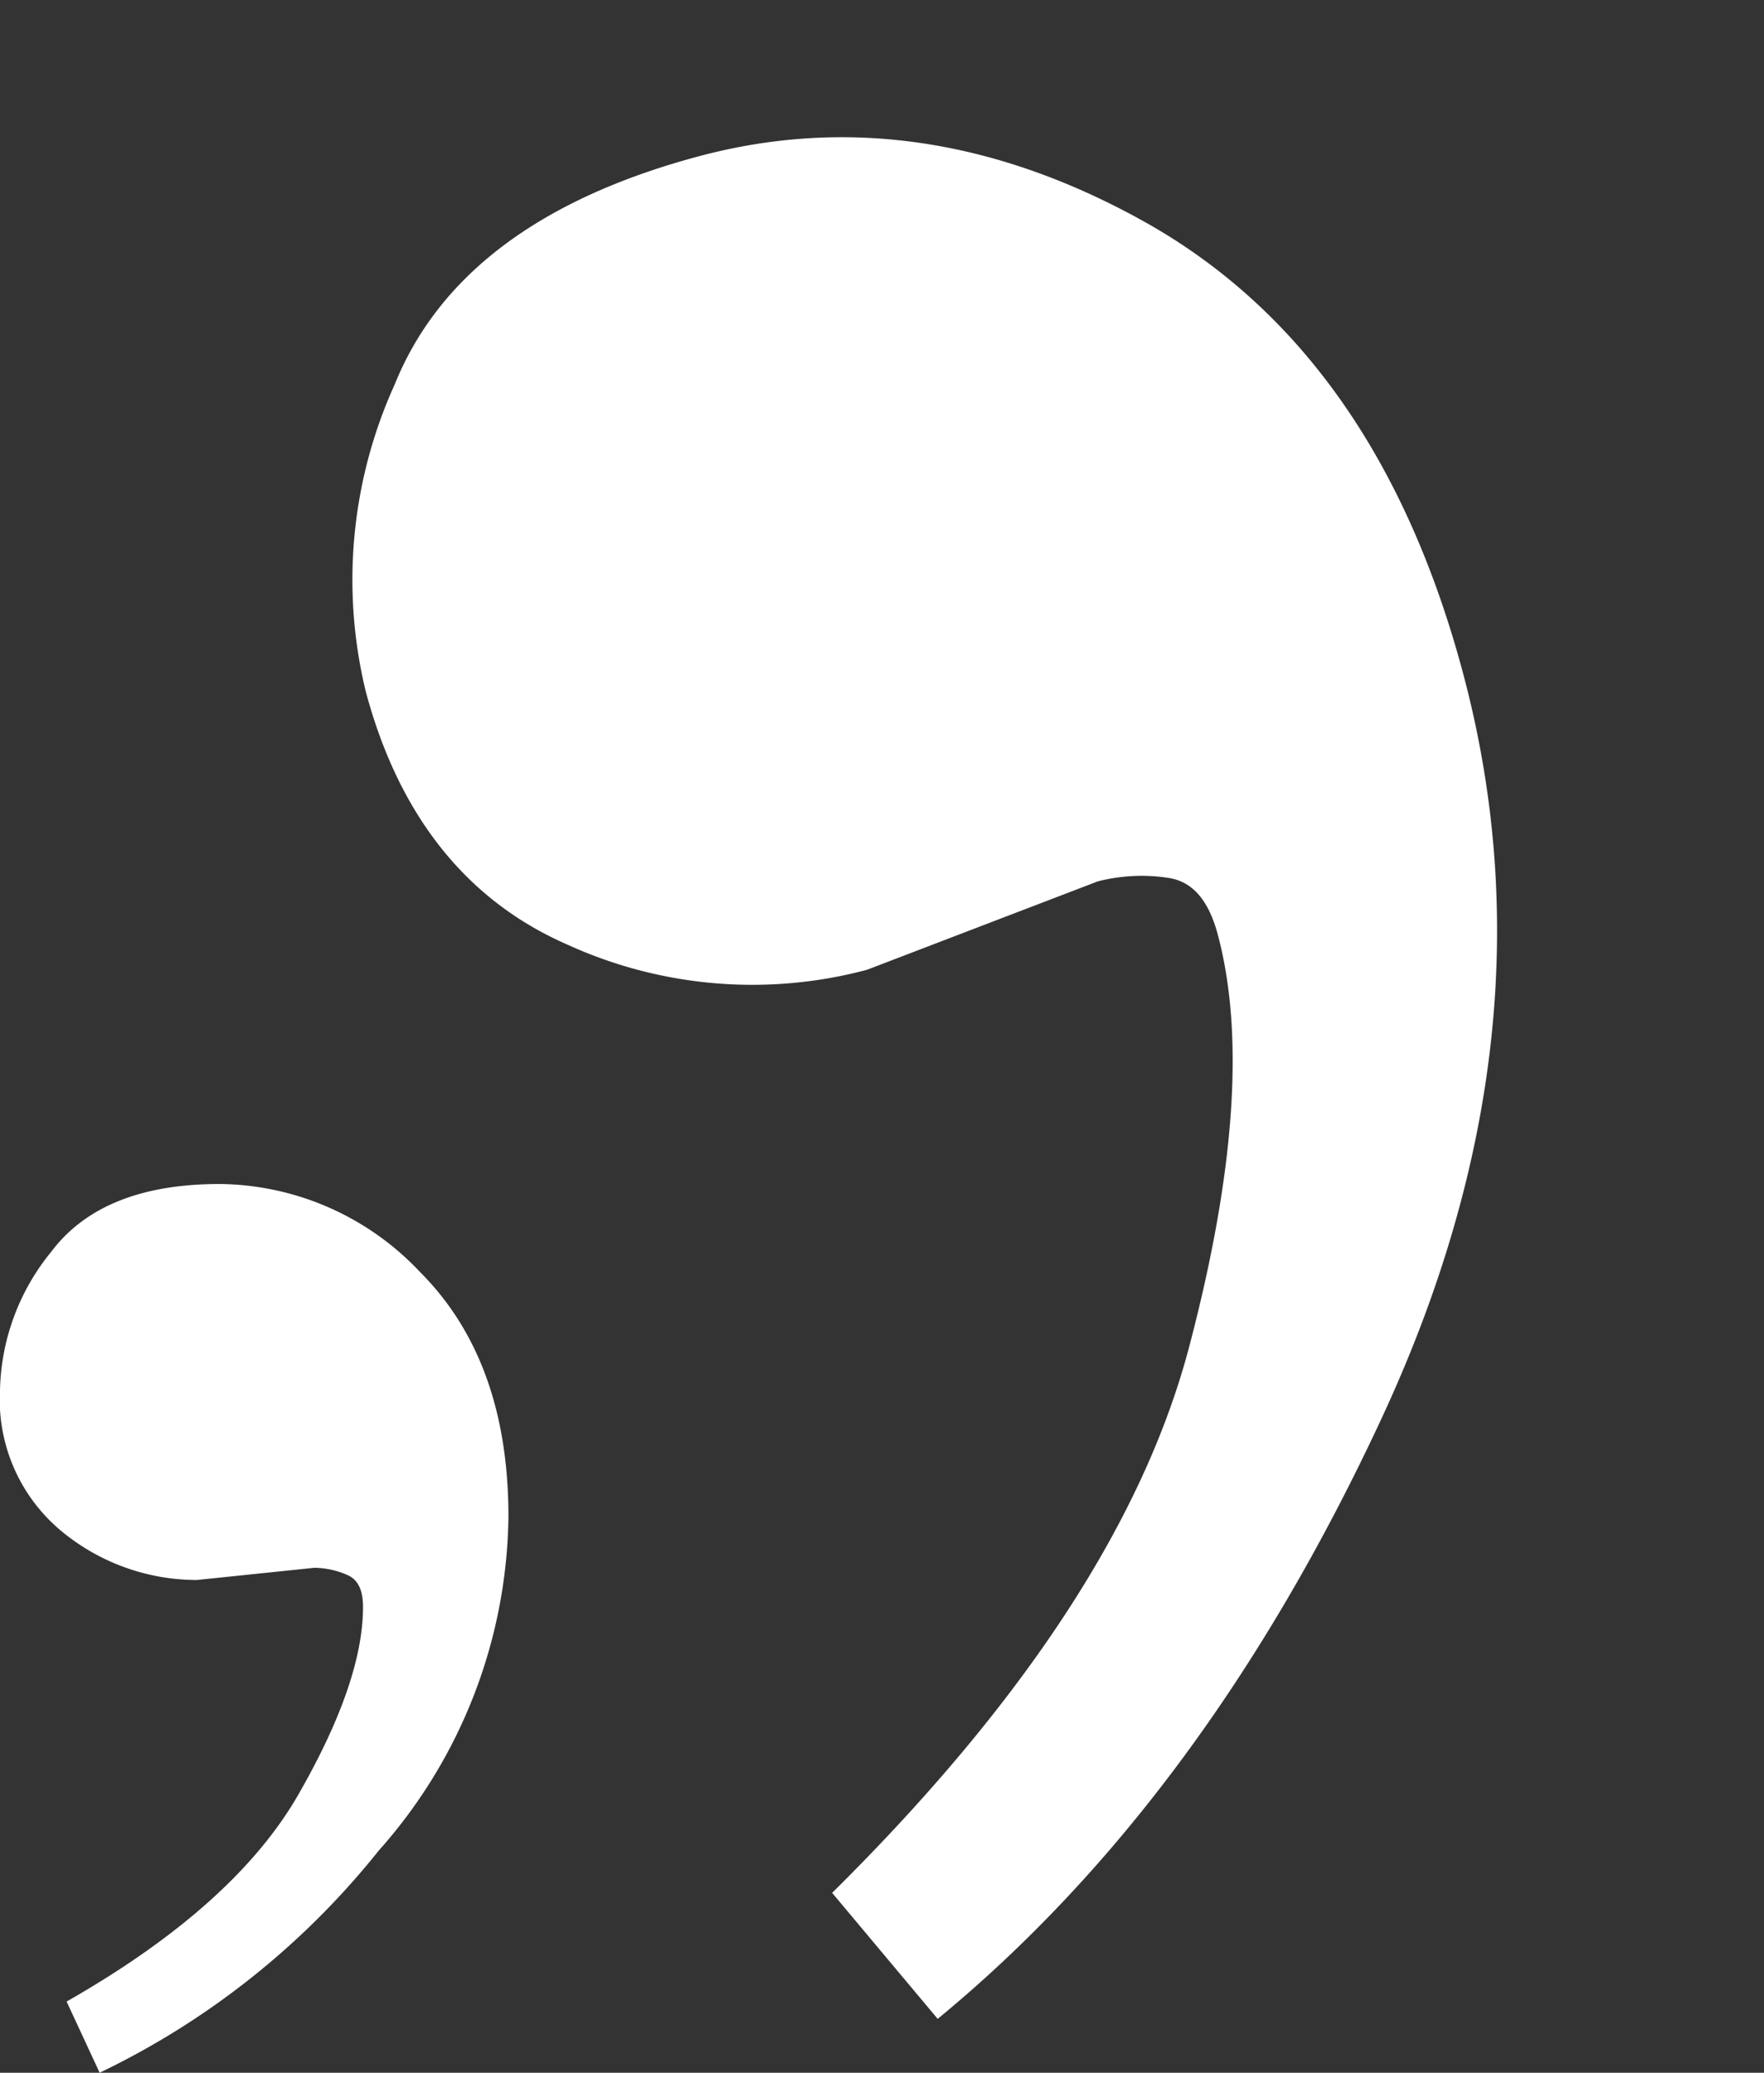 <svg xmlns="http://www.w3.org/2000/svg" width="70.902" height="83.314" viewBox="0 0 70.902 83.314">
  <rect x="0" y="0" width="70.902" height="83.314" fill="#333333" stroke="none"/>
  <g id="Groupe_292" data-name="Groupe 292" transform="translate(-255.549 83.451)">
    <path id="Tracé_356" data-name="Tracé 356" d="M4.321,5.69C7.188,1.883,11.937,0,18.483,0,24.73,0,30.377,2.482,35.34,7.4q7.445,7.445,7.445,20.58,0,15.082-10.91,28.11c-7.273,8.685-15.1,14.889-23.489,18.7L5.6,68.8q14.183-8.086,19.553-17.5c3.594-6.289,5.391-11.509,5.391-15.7,0-1.412-.428-2.31-1.326-2.7a7.07,7.07,0,0,0-2.781-.6L16.558,33.33A17.9,17.9,0,0,1,5.177,29.222C1.754,26.484,0,22.5,0,17.328A19,19,0,0,1,4.321,5.69Z" transform="matrix(0.966, -0.259, 0.259, 0.966, 265.767, -72.378)" fill="#fff"/>
    <path id="Tracé_270" data-name="Tracé 270" d="M2.064,2.718C3.433.9,5.7,0,8.828,0A11.187,11.187,0,0,1,16.88,3.535q3.556,3.556,3.556,9.83a20.526,20.526,0,0,1-5.211,13.426A32.139,32.139,0,0,1,4.005,35.722L2.677,32.861Q9.452,29,12.016,24.5c1.717-3,2.575-5.5,2.575-7.5,0-.674-.2-1.1-.634-1.287a3.377,3.377,0,0,0-1.328-.286l-4.721.49a8.549,8.549,0,0,1-5.436-1.962A6.869,6.869,0,0,1,0,8.277,9.075,9.075,0,0,1,2.064,2.718Z" transform="translate(255.549 -35.86)" fill="#fff"/>
  </g>
</svg>
